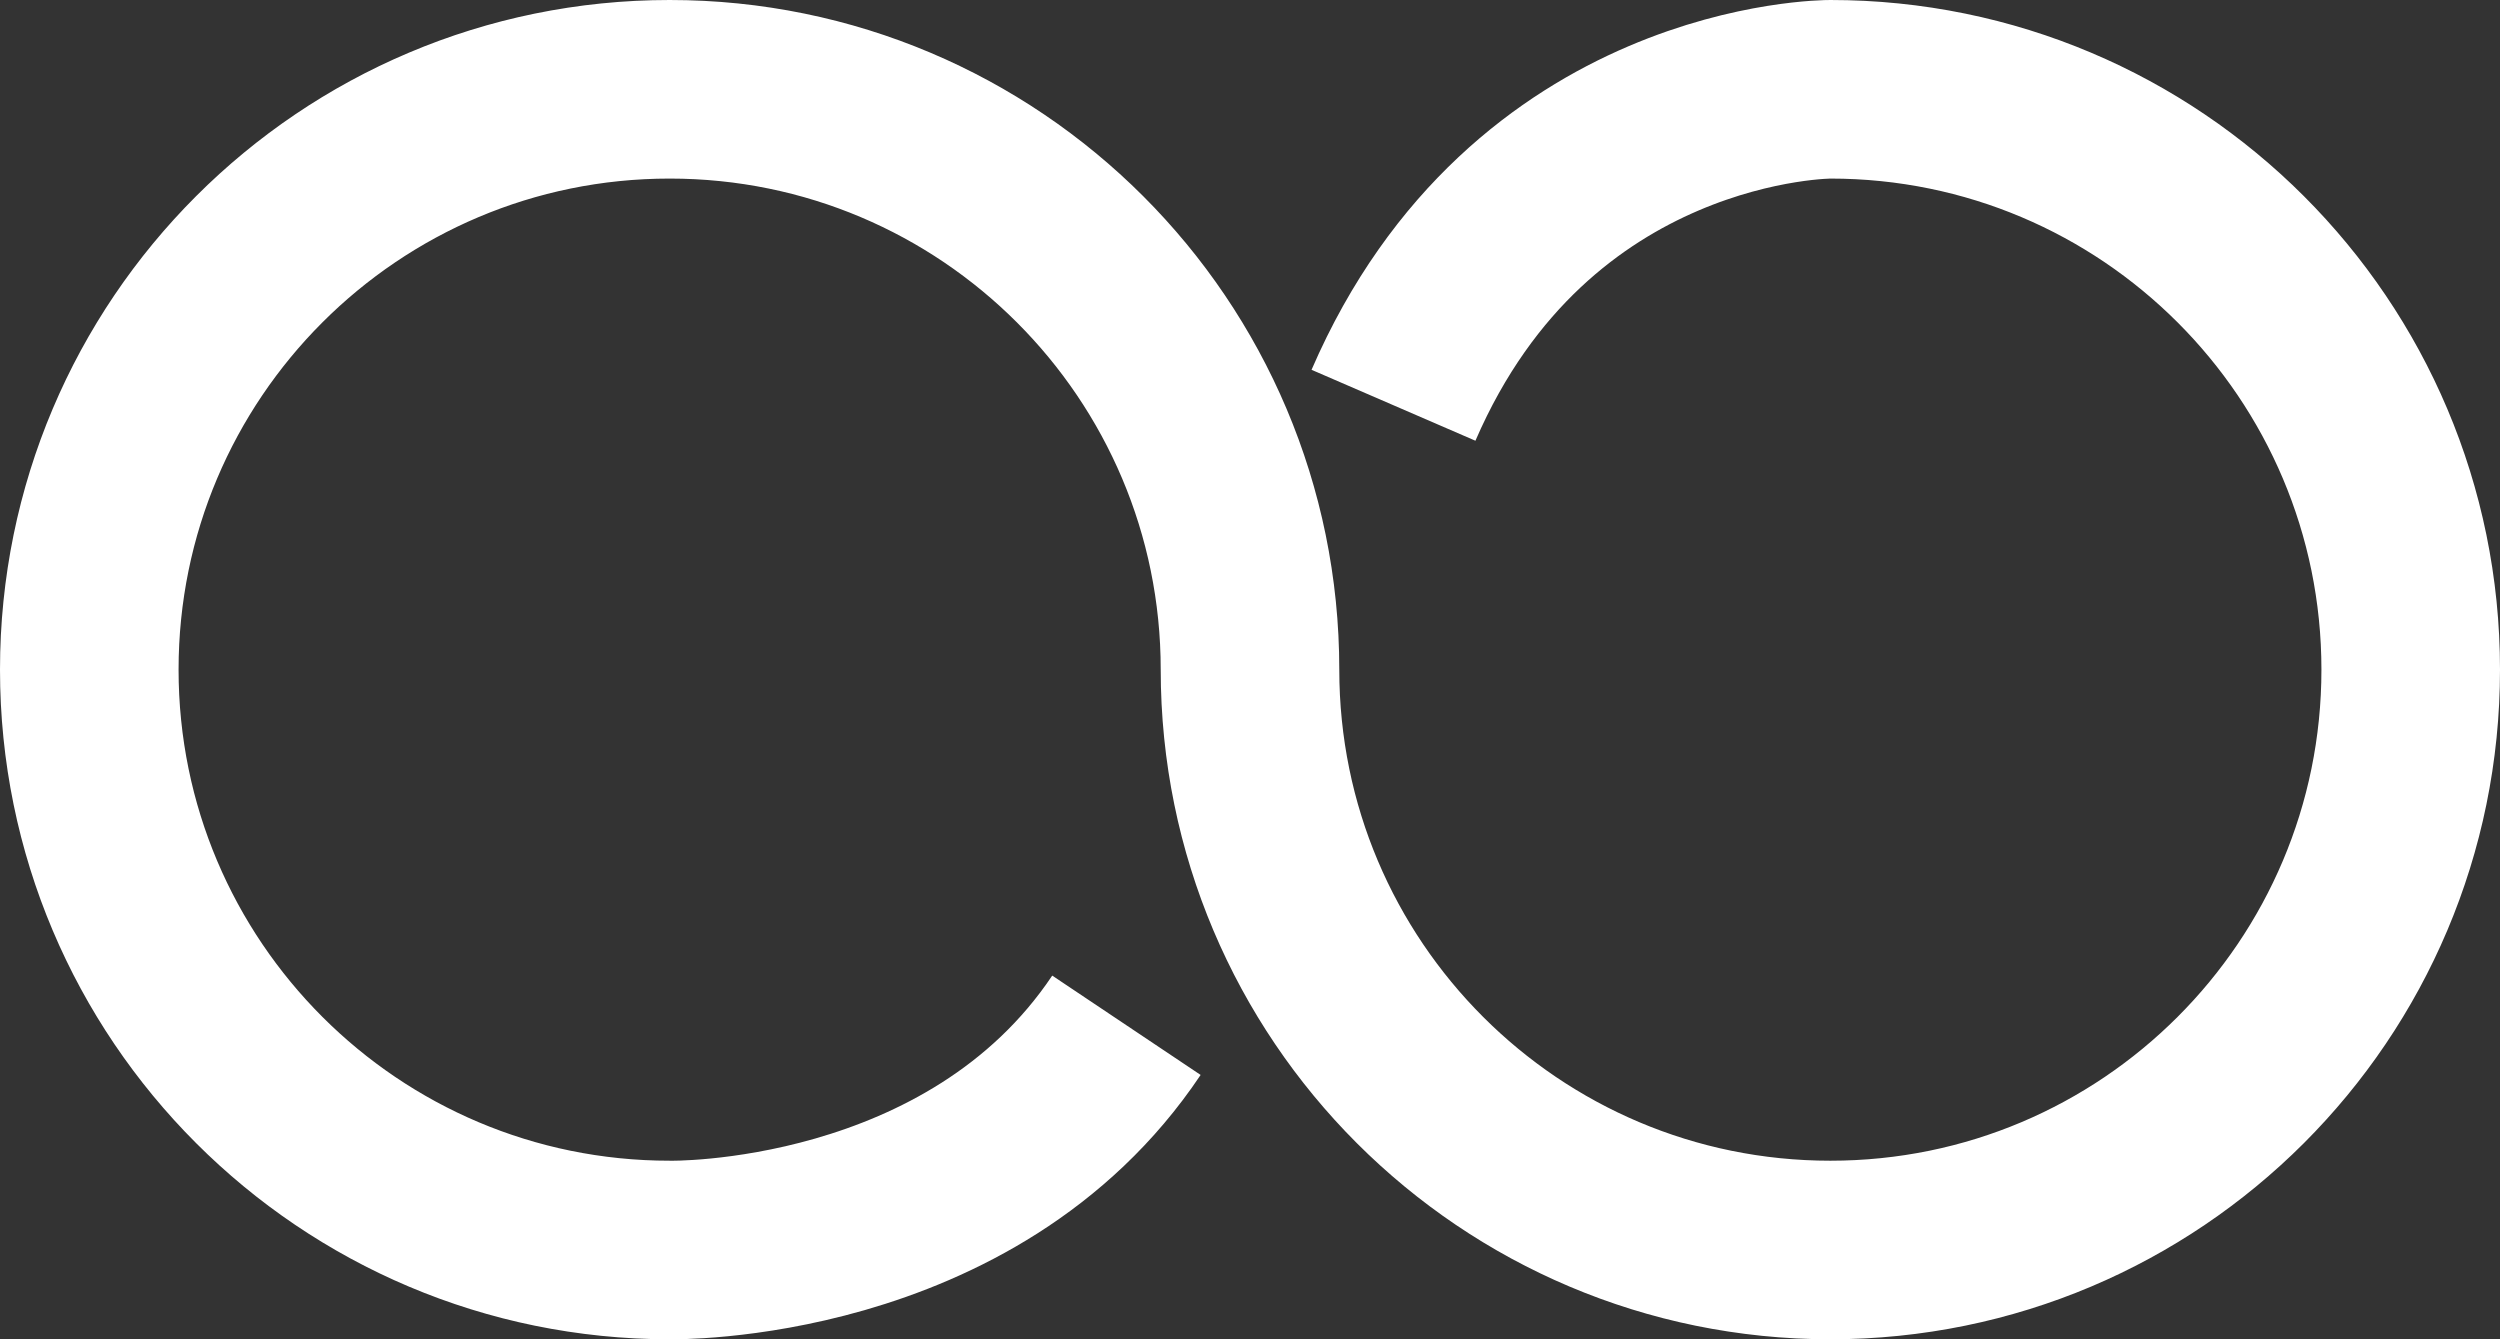 <?xml version="1.0" encoding="UTF-8"?>
<svg width="28px" height="15px" viewBox="0 0 28 15" version="1.1" xmlns="http://www.w3.org/2000/svg" xmlns:xlink="http://www.w3.org/1999/xlink">
    <rect x="0" y="0" width="28" height="15" fill="#333333" stroke="none"/>
    <title>Stroke 1</title>
    <g id="DESKTOP+MOBILE" stroke="none" stroke-width="1" fill="none" fill-rule="evenodd">
        <g id="Mobile-product" transform="translate(-31, -18584)" stroke="#FFFFFF" stroke-width="2">
            <g id="Group-7" transform="translate(32, 18580)">
                <path d="M11.616,15.483 C9.883,18.072 6.5,18 6.5,18 C2.91,18 0,15.09 0,11.5 C0,7.91 2.91,5 6.5,5 C10.09,5 13,7.91 13,11.5 C13,15.09 15.91,18 19.5,18 C23.09,18 26,15.09 26,11.5 C26,7.91 23.09,5 19.5,5 C19.5,5 16.143,4.99 14.607,8.539" id="Stroke-1"></path>
            </g>
        </g>
    </g>
</svg>
